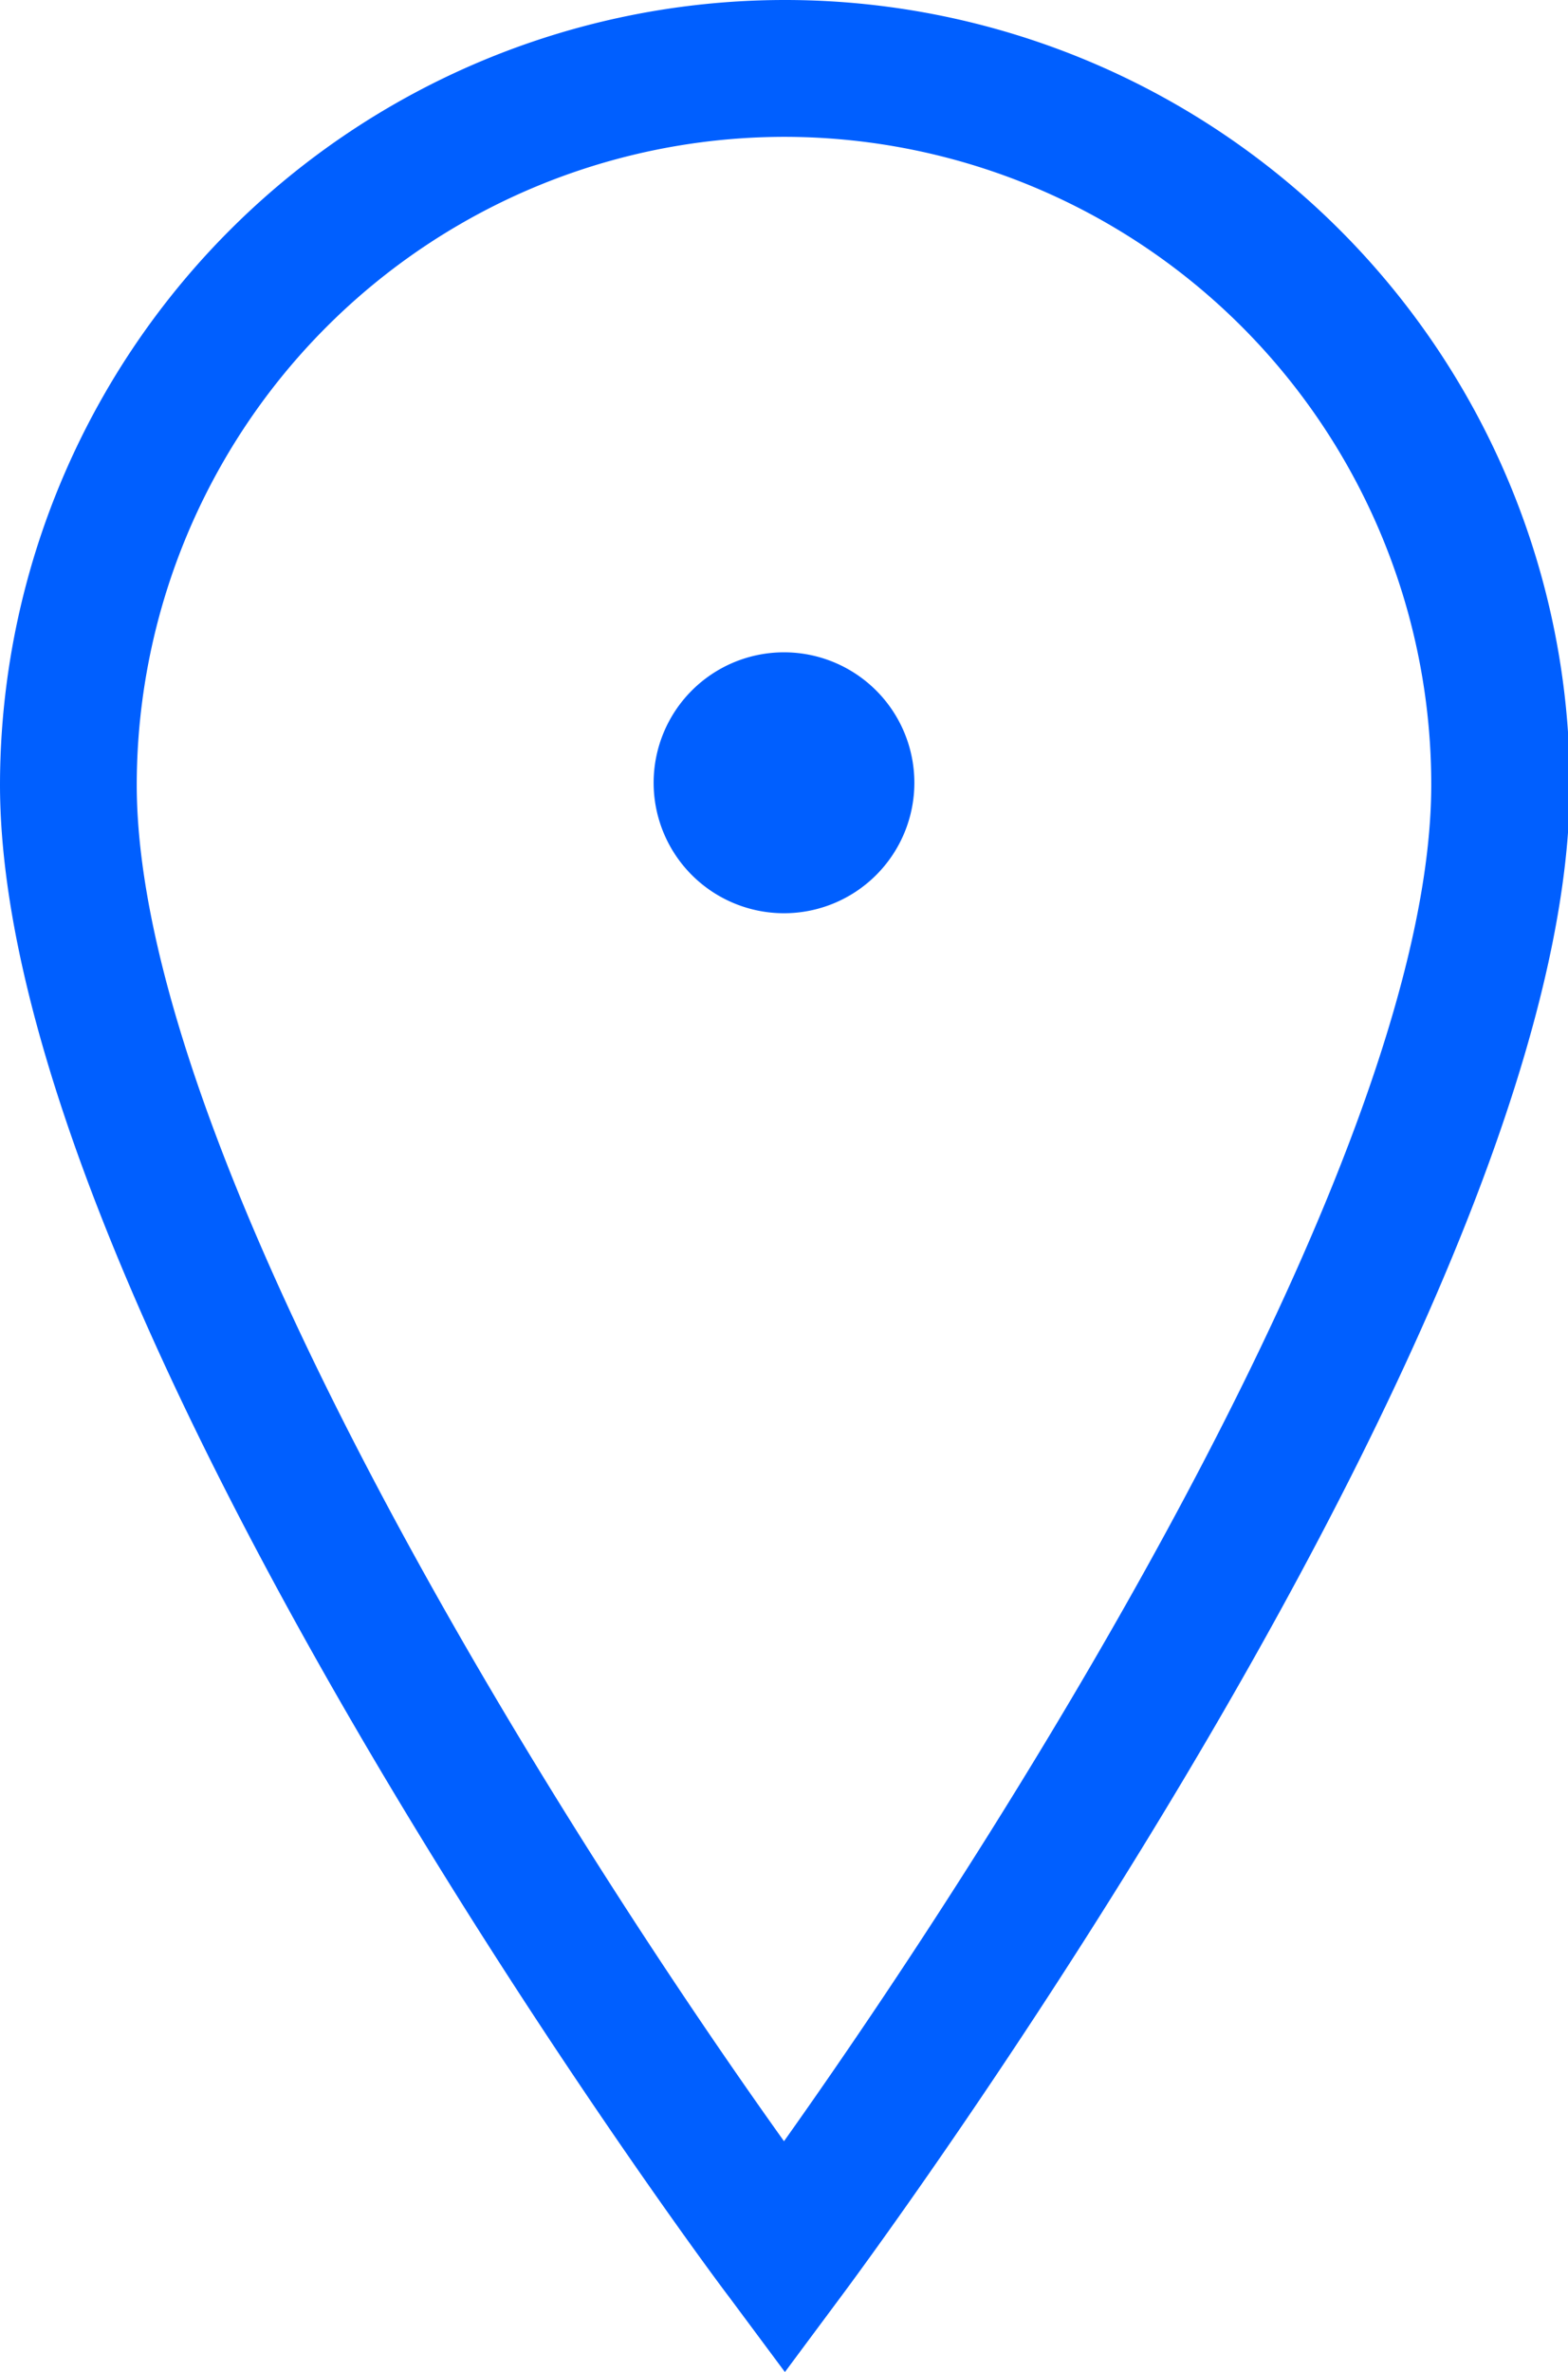 <svg xmlns="http://www.w3.org/2000/svg" viewBox="0 0 17.2 26"><defs><style>.cls-1{fill:#005fff;}</style></defs><g id="Layer_2" data-name="Layer 2"><g id="Logo_Navigation" data-name="Logo&amp;Navigation"><path class="cls-1" d="M9.35,2.25a7.1,7.1,0,0,1,7.1,7.1c0,3.94-4.35,11-7.1,14.87C6.6,20.37,2.25,13.29,2.25,9.35a7.11,7.11,0,0,1,7.1-7.1m0-1.5a8.61,8.61,0,0,0-8.6,8.6c0,5.78,7.66,16.14,8,16.58l.61.82.61-.82c.33-.44,8-10.8,8-16.58A8.61,8.61,0,0,0,9.35.75Z" transform="translate(-0.75 -0.75)"/><path class="cls-1" d="M9.35,7.9a1.43,1.43,0,1,0,1.43,1.43A1.43,1.43,0,0,0,9.35,7.9Z" transform="translate(-0.75 -0.75)"/></g></g></svg>